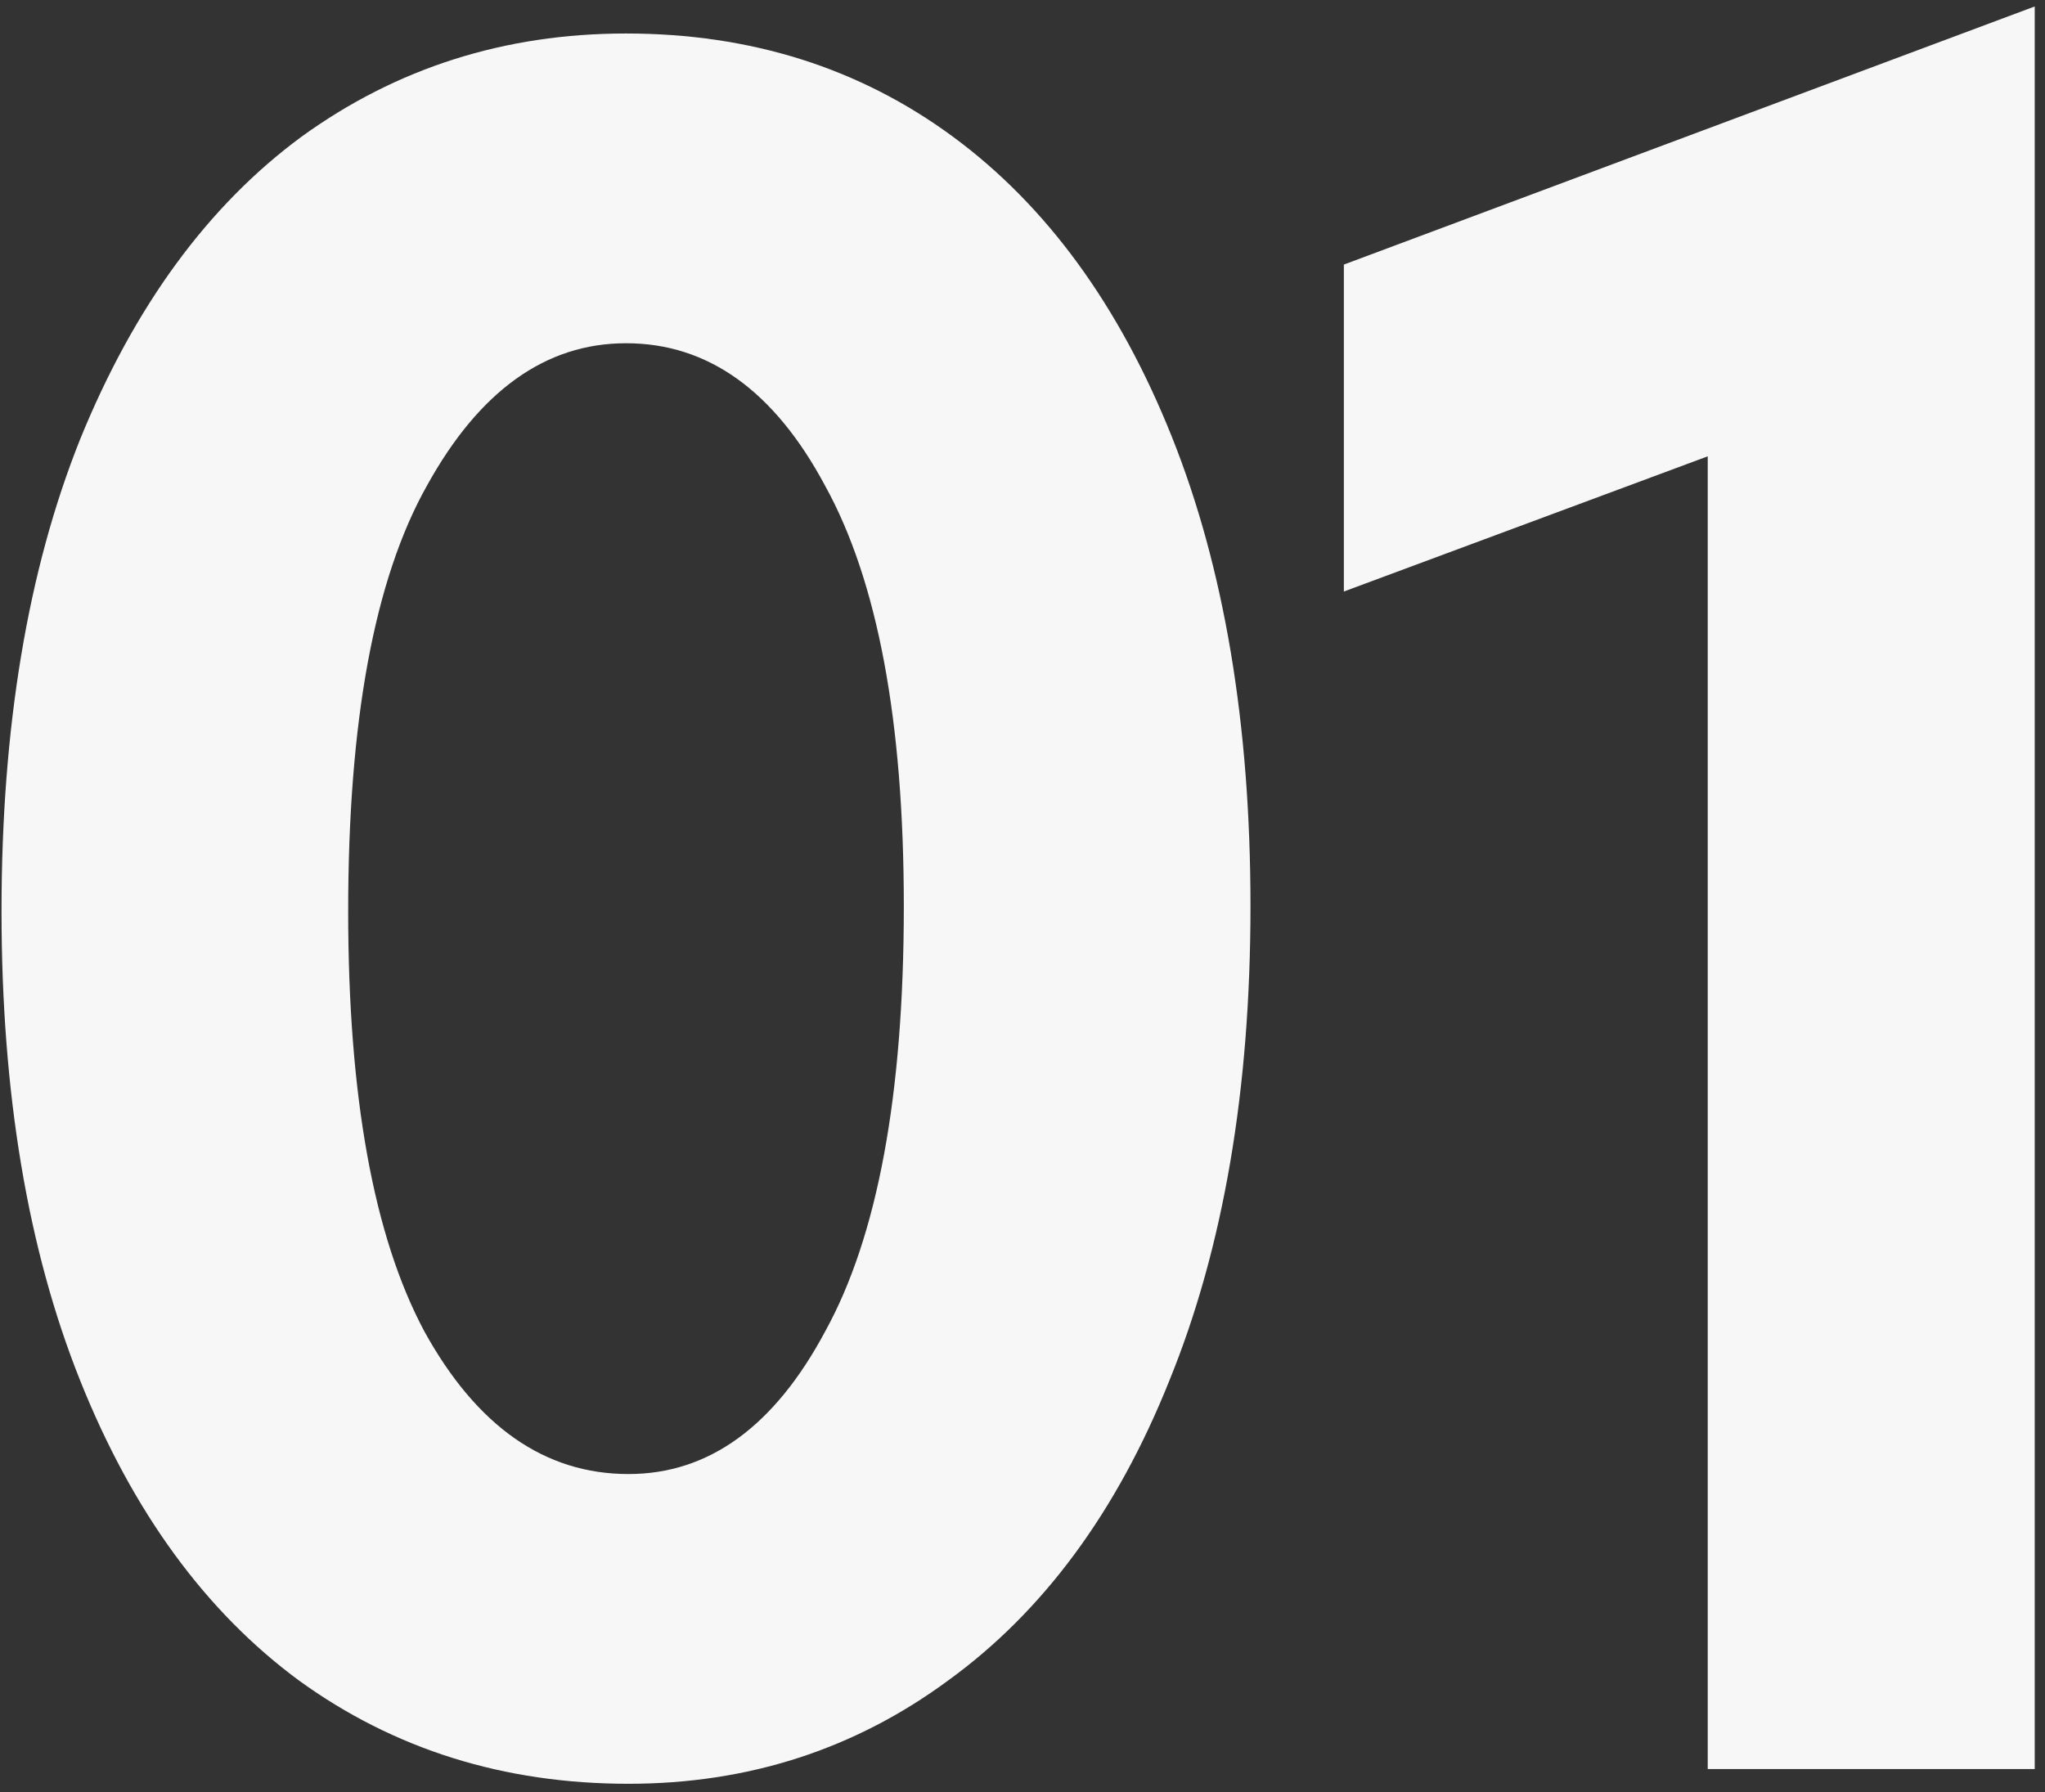 <?xml version="1.0" encoding="UTF-8"?> <svg xmlns="http://www.w3.org/2000/svg" width="89" height="78" viewBox="0 0 89 78" fill="none"><rect x="0" y="0" width="89" height="78" fill="#333333" stroke="none"/><path d="M0.066 39.657C0.066 31.668 1.207 24.82 3.49 19.113C5.844 13.335 9.054 8.948 13.12 5.952C17.257 2.956 21.965 1.458 27.244 1.458C32.665 1.458 37.409 2.956 41.475 5.952C45.541 8.948 48.715 13.299 50.998 19.006C53.281 24.713 54.422 31.525 54.422 39.443C54.422 47.432 53.245 54.316 50.891 60.094C48.608 65.801 45.398 70.152 41.261 73.148C37.195 76.144 32.558 77.642 27.351 77.642C21.93 77.642 17.15 76.144 13.013 73.148C8.947 70.152 5.773 65.801 3.49 60.094C1.207 54.387 0.066 47.575 0.066 39.657ZM39.335 39.443C39.335 31.382 38.194 25.283 35.911 21.146C33.7 17.009 30.811 14.94 27.244 14.94C23.749 14.94 20.86 17.009 18.577 21.146C16.294 25.212 15.153 31.382 15.153 39.657C15.153 47.718 16.259 53.817 18.47 57.954C20.753 62.091 23.713 64.16 27.351 64.16C30.846 64.16 33.7 62.091 35.911 57.954C38.194 53.817 39.335 47.646 39.335 39.443ZM58.486 25.747V11.516L88.553 0.281V77H74.322V19.862L58.486 25.747Z" fill="#F7F7F7"></path></svg> 